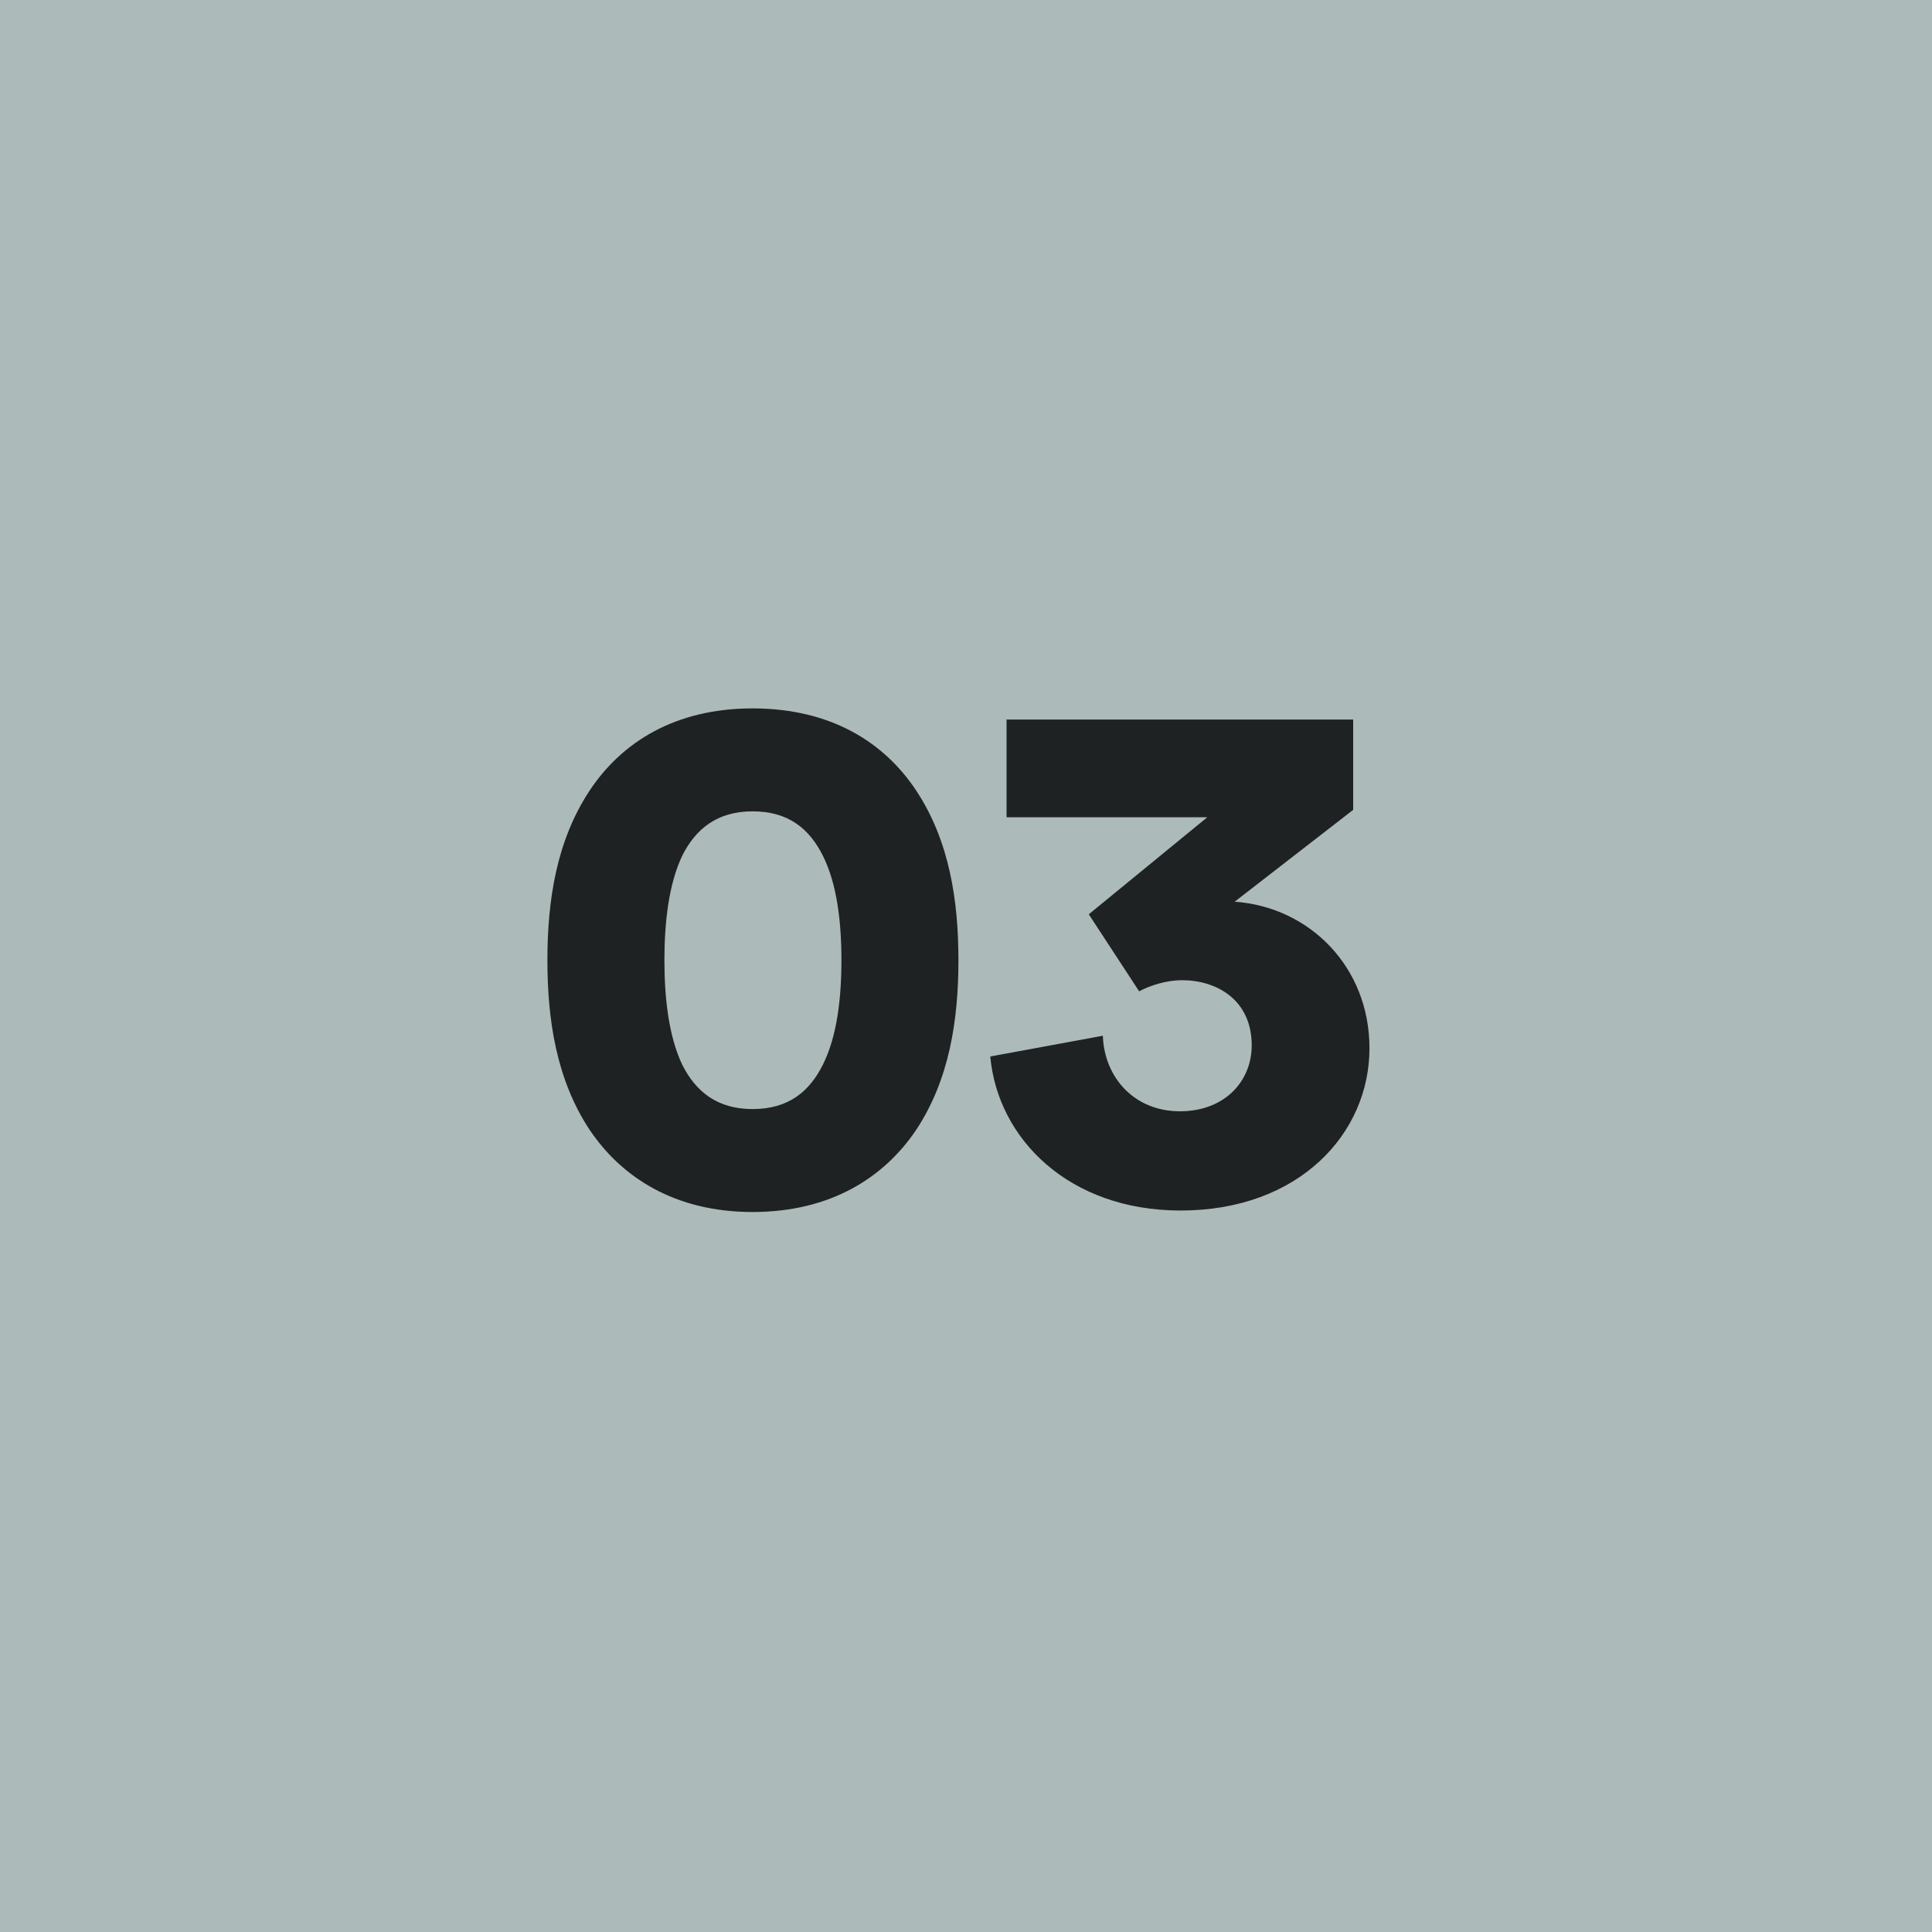 <?xml version="1.0" encoding="UTF-8"?>
<svg xmlns="http://www.w3.org/2000/svg" xmlns:xlink="http://www.w3.org/1999/xlink" width="120px" height="120px" viewBox="0 0 120 120" version="1.1">
  <title>480-03MediumGrey</title>
  <g id="Page-1" stroke="none" stroke-width="1" fill="none" fill-rule="evenodd">
    <g id="480-03MediumGrey" fill-rule="nonzero">
      <polygon id="Path" fill="#ADBABA" points="0 0 120 0 120 120 0 120"></polygon>
      <path d="M46.742,75.28 C51.618,75.28 54.93,73.118 56.908,70.174 C58.978,67.046 59.53,63.32 59.53,59.64 C59.53,55.96 58.978,52.234 56.908,49.106 C54.93,46.116 51.618,44 46.742,44 C41.912,44 38.6,46.116 36.622,49.106 C34.552,52.234 34,55.96 34,59.64 C34,63.32 34.552,67.046 36.622,70.174 C38.6,73.118 41.912,75.28 46.742,75.28 Z M46.742,68.886 C44.534,68.886 43.2,67.782 42.372,66.126 C41.544,64.378 41.268,62.032 41.268,59.64 C41.268,57.248 41.544,54.902 42.372,53.154 C43.2,51.498 44.534,50.394 46.742,50.394 C48.996,50.394 50.284,51.498 51.112,53.154 C51.986,54.902 52.262,57.248 52.262,59.64 C52.262,62.032 51.986,64.378 51.112,66.126 C50.284,67.782 48.996,68.886 46.742,68.886 Z M73.33,75.188 C80.69,75.188 85.06,70.404 85.06,65.114 C85.06,60.008 81.288,56.328 76.688,56.006 L84.048,50.302 L84.048,44.69 L62.52,44.69 L62.52,50.762 L74.986,50.762 L67.626,56.788 L70.754,61.572 C71.444,61.204 72.456,60.882 73.422,60.882 C75.538,60.882 77.746,62.078 77.746,64.93 C77.746,67.138 76.09,69.024 73.284,69.024 C70.478,69.024 68.592,66.954 68.5,64.332 L61.508,65.62 C61.968,70.726 66.384,75.188 73.33,75.188 Z" id="03" fill="#1F2222"></path>
    </g>
  </g>
</svg>
